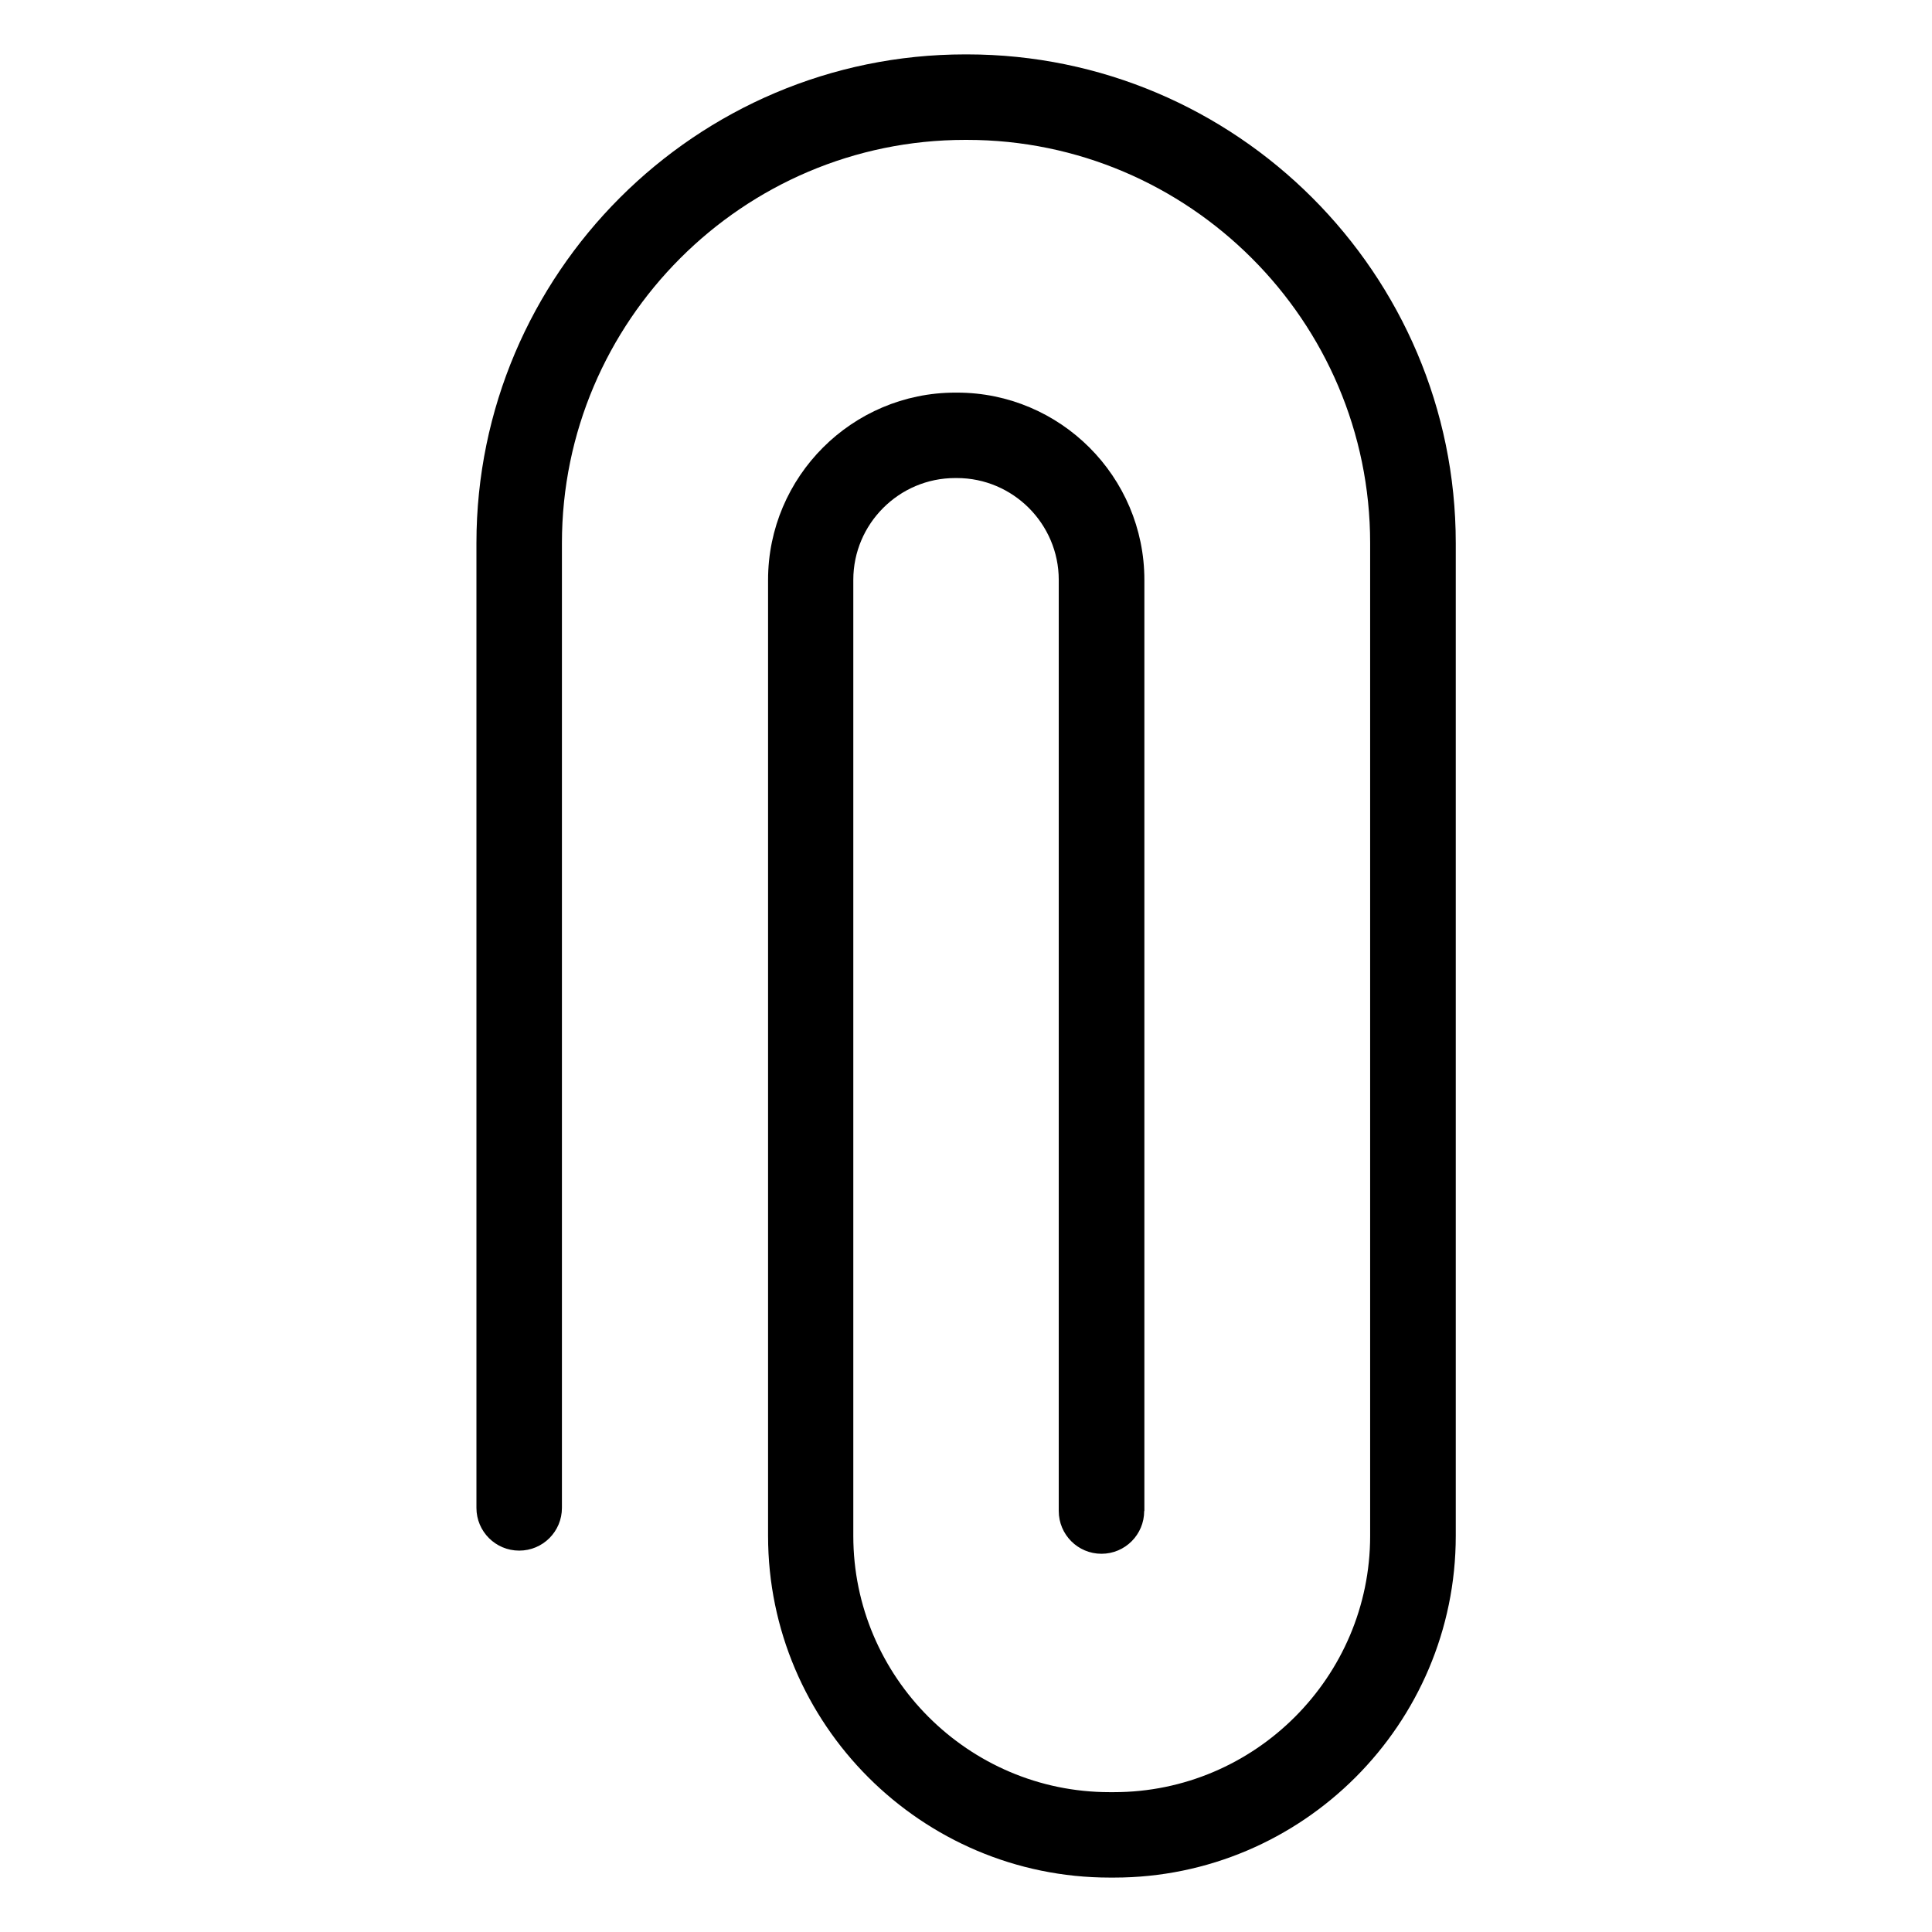 <?xml version="1.0" encoding="UTF-8"?>
<!-- Uploaded to: SVG Repo, www.svgrepo.com, Generator: SVG Repo Mixer Tools -->
<svg fill="#000000" width="800px" height="800px" version="1.1" viewBox="144 144 512 512" xmlns="http://www.w3.org/2000/svg">
 <path d="m447.22 544.43c0 6.258-5.062 11.336-11.32 11.336-6.258 0-11.32-5.078-11.32-11.336v-246.76c0-7.422-3.039-14.164-7.922-19.059-4.898-4.883-11.637-7.922-19.059-7.922h-0.484c-7.422 0-14.164 3.023-19.059 7.922-4.898 4.898-7.922 11.637-7.922 19.059v253.36c0 18.695 7.633 35.672 19.938 47.973 12.305 12.305 29.277 19.938 47.973 19.938h1.148c18.695 0 35.672-7.633 47.973-19.938 12.305-12.305 19.938-29.277 19.938-47.973v-263.1c0-29.43-12-56.148-31.363-75.496-19.363-19.363-46.07-31.363-75.496-31.363h-0.469c-29.43 0-56.148 12-75.496 31.363-19.363 19.363-31.363 46.07-31.363 75.496v255.68c0 6.258-5.062 11.32-11.32 11.32-6.258 0-11.336-5.062-11.336-11.32v-255.68c0-35.672 14.555-68.059 38.012-91.52 23.457-23.457 55.832-37.996 91.52-37.996h0.469c35.672 0 68.059 14.539 91.52 37.996 23.457 23.457 38.012 55.832 38.012 91.52v263.1c0 24.938-10.172 47.582-26.57 63.98-16.398 16.398-39.039 26.57-63.98 26.57h-1.148c-24.938 0-47.582-10.172-63.98-26.57-16.398-16.398-26.57-39.039-26.57-63.98v-253.36c0-13.664 5.578-26.086 14.555-35.066 8.977-8.977 21.387-14.555 35.066-14.555h0.484c13.664 0 26.086 5.578 35.066 14.555 8.977 8.977 14.555 21.402 14.555 35.066v246.76z"/>
</svg>